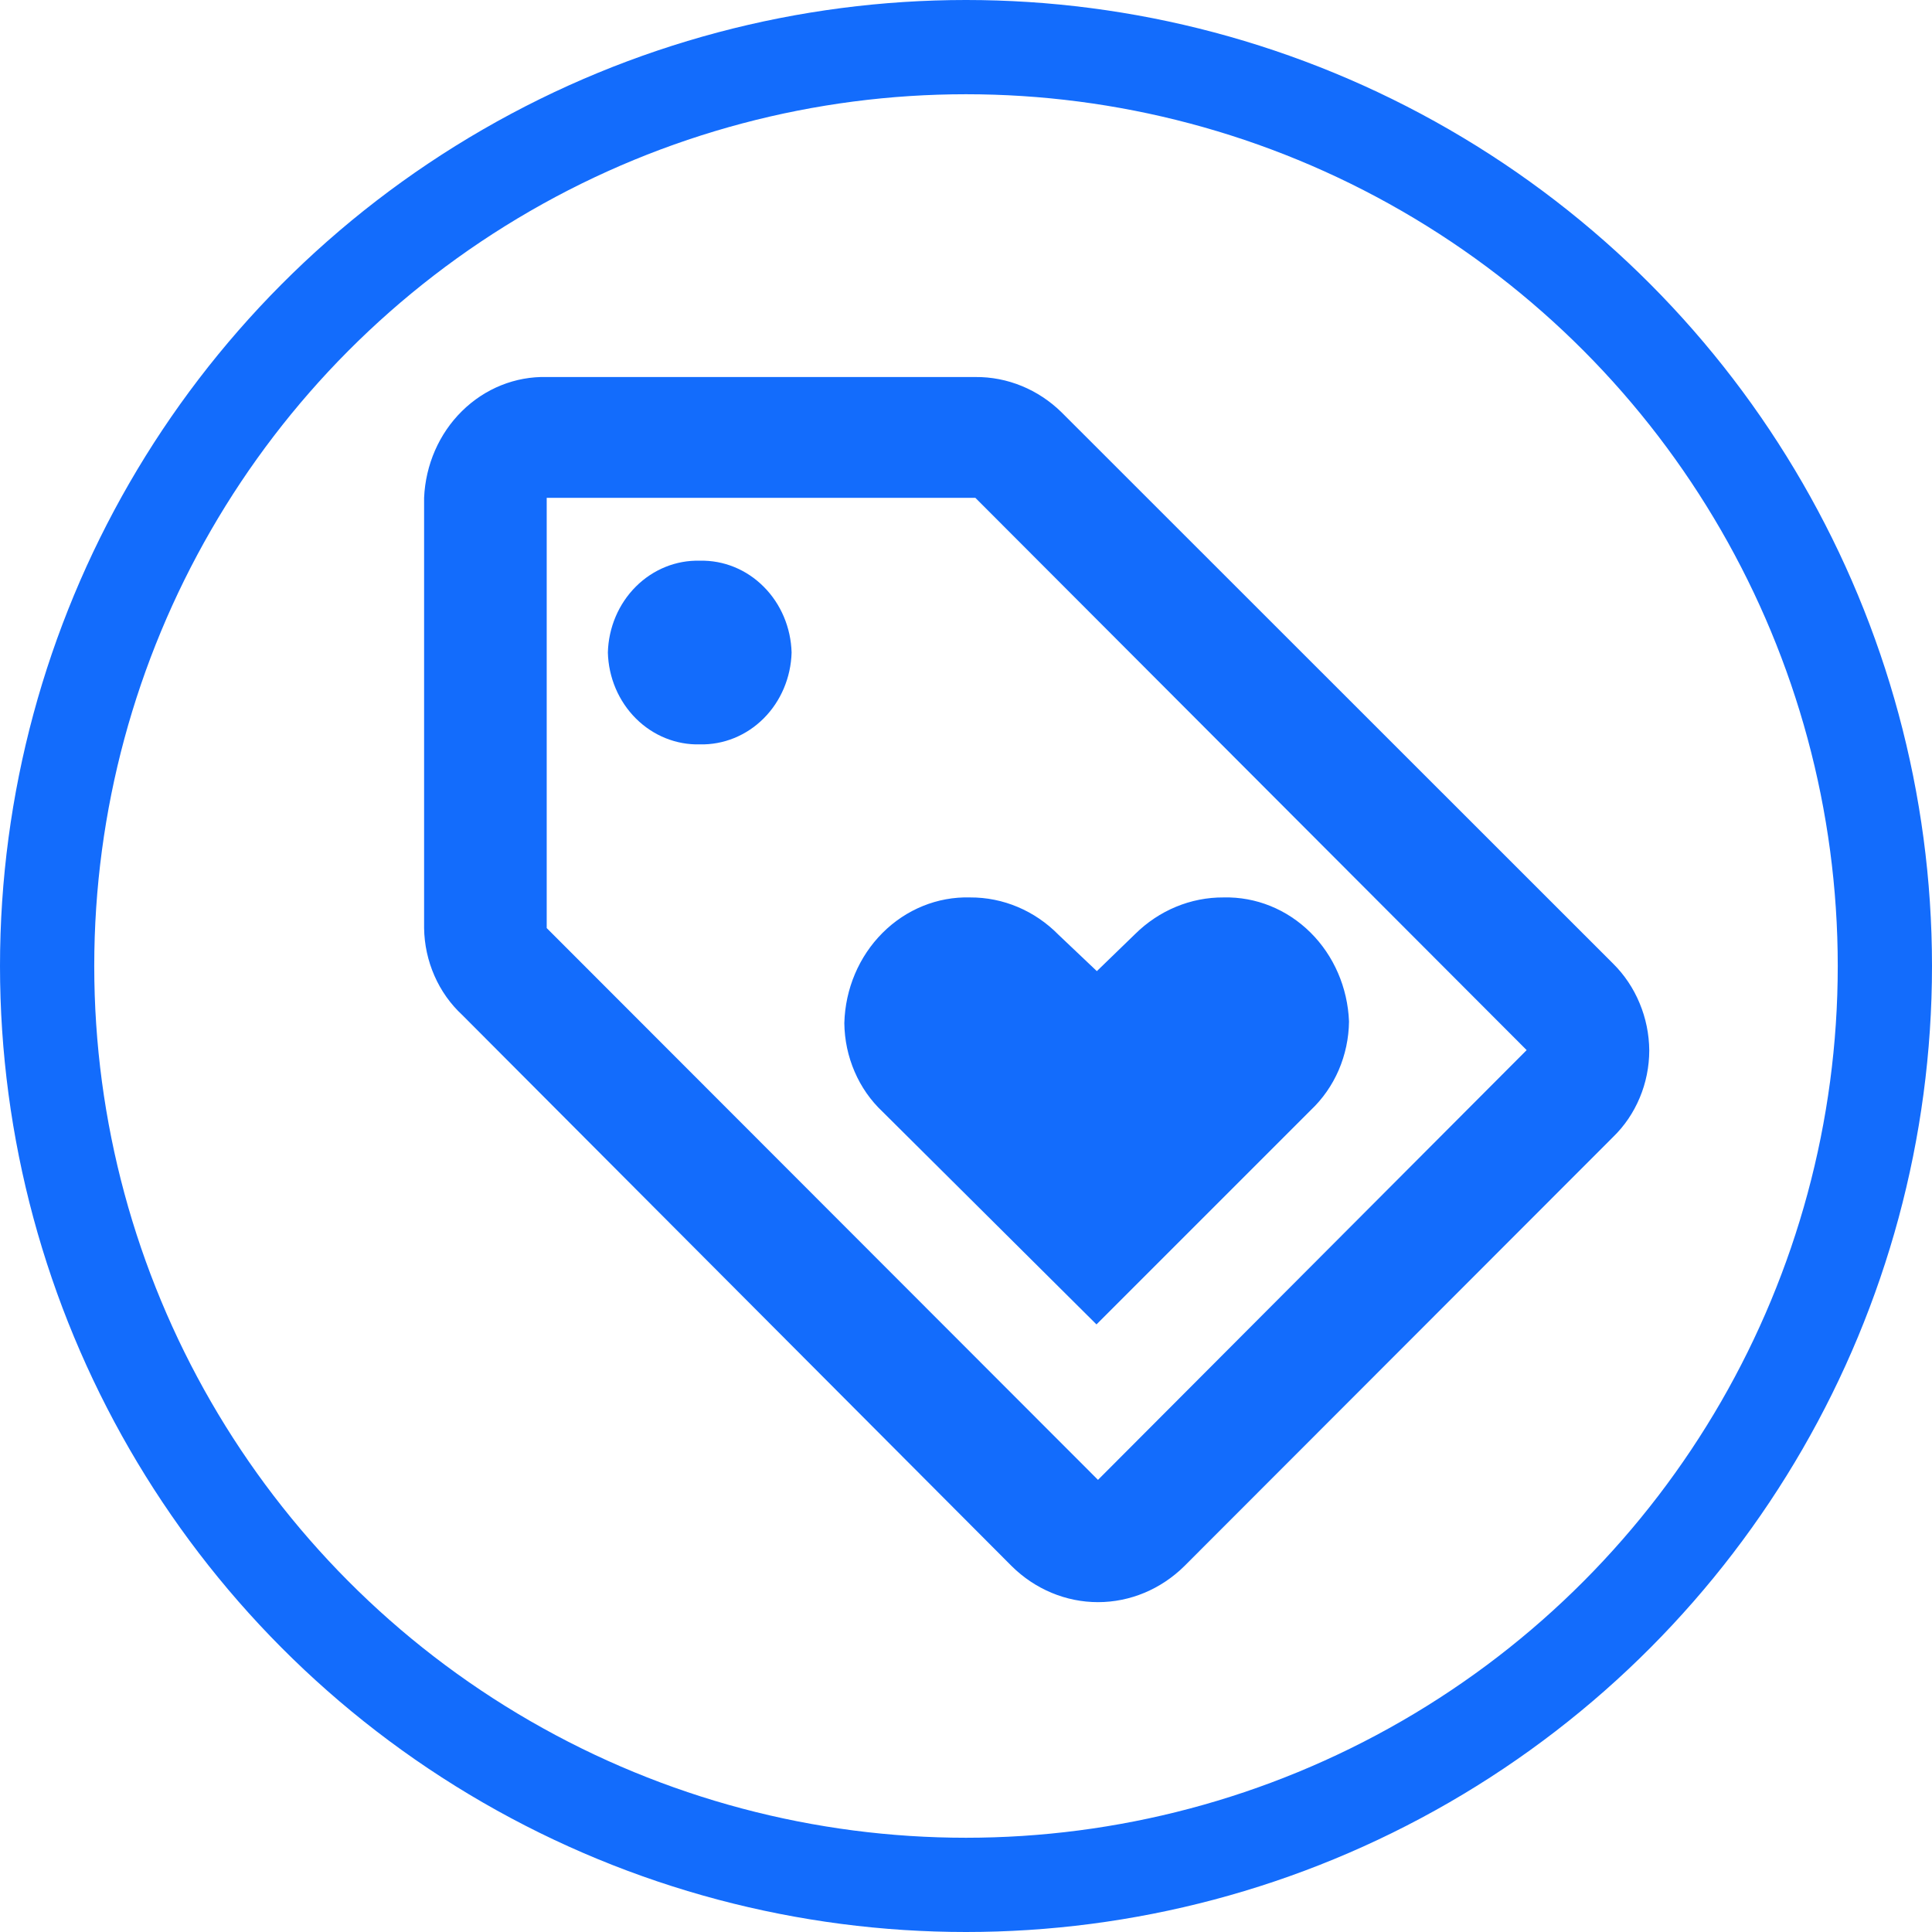 <svg width="41" height="41" viewBox="0 0 41 41" fill="none" xmlns="http://www.w3.org/2000/svg">
<g clip-path="url(#clip0_6_23)">
<circle cx="20.5" cy="20.5" r="19.5" stroke="#136CFC" stroke-width="2"/>
<path fill-rule="evenodd" clip-rule="evenodd" d="M34.23 20.447L22.531 8.753C22.034 8.264 21.378 7.995 20.699 8.001H11.602C10.937 7.984 10.291 8.244 9.805 8.723C9.318 9.202 9.03 9.864 9 10.565V19.695C9.005 20.045 9.08 20.39 9.22 20.708C9.359 21.026 9.561 21.31 9.811 21.541L21.469 33.235C21.965 33.726 22.62 34 23.301 34C23.982 34 24.637 33.726 25.134 33.235L34.23 24.131C34.472 23.897 34.665 23.613 34.797 23.297C34.93 22.981 34.999 22.639 35 22.293C34.997 21.946 34.927 21.604 34.794 21.287C34.662 20.969 34.47 20.684 34.23 20.447ZM23.301 31.405L11.602 19.695V10.565H20.699L32.398 22.285L23.301 31.405ZM14.853 15.797C15.356 15.808 15.843 15.61 16.207 15.245C16.572 14.88 16.784 14.377 16.799 13.848C16.784 13.318 16.572 12.816 16.207 12.451C15.843 12.085 15.356 11.887 14.853 11.899C14.35 11.885 13.861 12.082 13.495 12.447C13.128 12.813 12.914 13.316 12.9 13.848C12.914 14.379 13.128 14.882 13.495 15.248C13.861 15.613 14.35 15.81 14.853 15.797ZM18.729 23.592C18.477 23.355 18.275 23.066 18.136 22.742C17.996 22.418 17.922 22.067 17.918 21.712C17.937 20.985 18.229 20.297 18.729 19.797C19.229 19.297 19.896 19.026 20.585 19.045C21.287 19.041 21.962 19.326 22.466 19.84L23.277 20.609L24.088 19.823C24.597 19.319 25.27 19.04 25.968 19.045C26.651 19.029 27.311 19.295 27.809 19.788C28.306 20.28 28.6 20.959 28.628 21.678C28.624 22.033 28.549 22.384 28.41 22.708C28.27 23.032 28.068 23.321 27.817 23.558L23.269 28.106L18.729 23.592Z" fill="#136CFC"/>
</g>
<defs>
<clipPath id="clip0_6_23">
<rect width="41" height="41" fill="white"/>
</clipPath>
</defs>
</svg>
